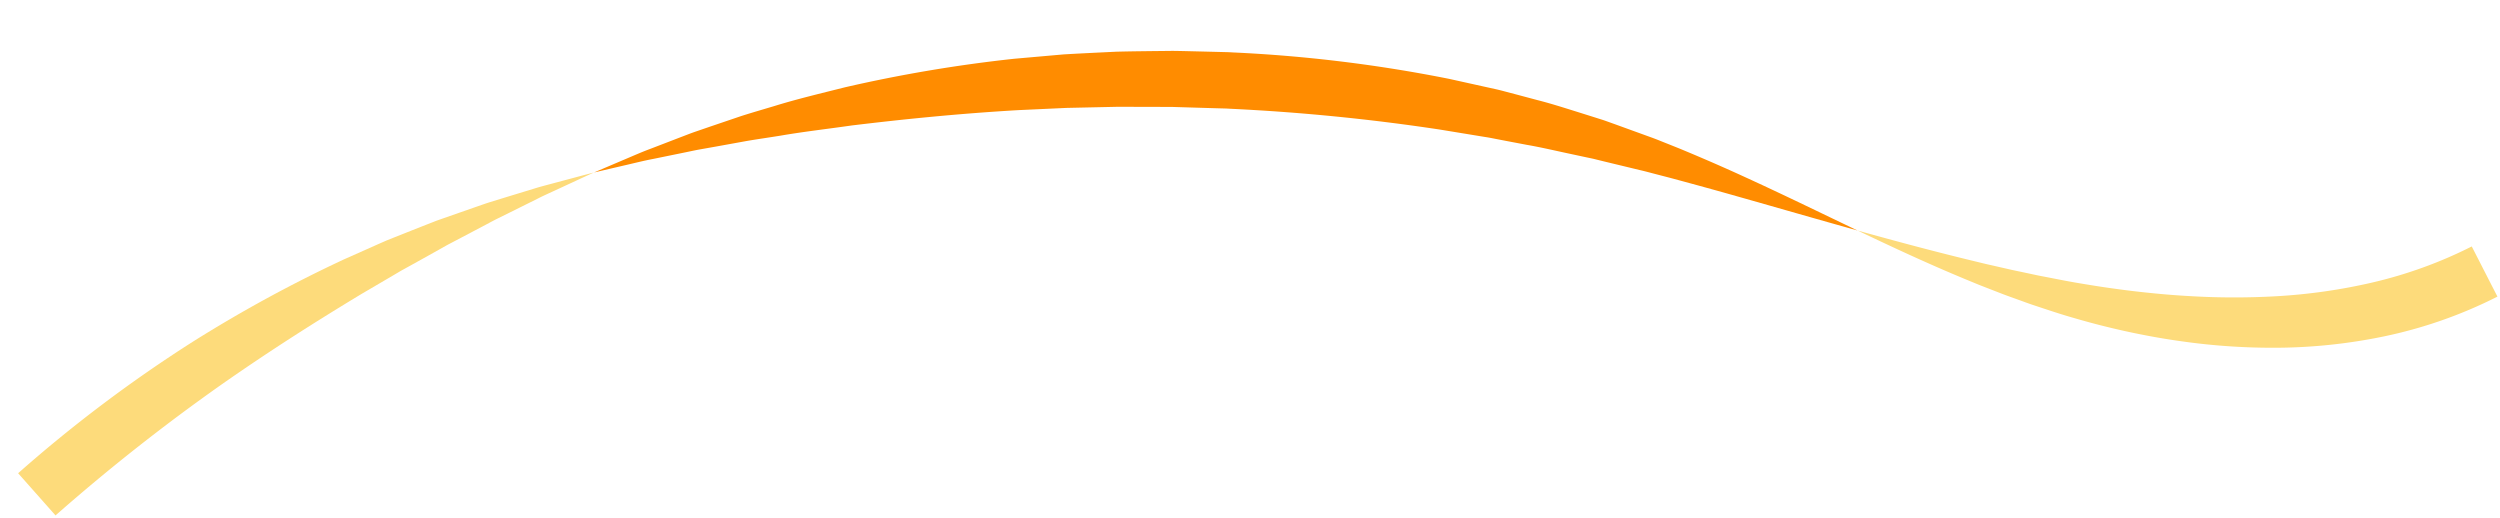 <svg xmlns="http://www.w3.org/2000/svg" width="1573.678" height="325.955" viewBox="0 0 1573.678 325.955">
  <g id="Group_179113" data-name="Group 179113" transform="translate(-3.734 81.318) rotate(-4)">
    <path id="Path_411630" data-name="Path 411630" d="M790.947,145.465c-22.255-12.6-44.352-25.427-68.263-38.442-11.937-6.539-24.379-13.035-37.49-19.609-3.274-1.651-6.628-3.237-10-4.878-3.386-1.613-6.772-3.327-10.295-4.858L643.311,68.09l-5.583-2.45c-1.867-.836-3.8-1.535-5.717-2.315L620.3,58.717c-7.928-3.081-16.039-6.368-24.575-9.176L582.779,45.1l-6.621-2.25c-2.224-.756-4.46-1.53-6.75-2.183L541.169,32.31A906.334,906.334,0,0,0,406.2,6.169c-1.6-.226-3.208-.4-4.807-.539l-4.778-.461-9.445-.9c-6.25-.58-12.4-1.2-18.461-1.69-12.145-.7-23.907-1.462-35.322-1.955-11.427-.248-22.5-.5-33.234-.621L268.906.571a909.668,909.668,0,0,0-107.6,10.5c-15.882,2.842-30.968,5.322-45.281,8.7-7.167,1.612-14.191,3.11-21.048,4.785l-20.139,5.3-9.813,2.626c-3.243.887-6.432,1.921-9.616,2.869L36.559,41.131c-6.238,1.825-12.315,4.078-18.4,6.134L0,53.538,18.956,50.49c6.334-.979,12.637-2.155,19.081-2.907l19.406-2.576c3.264-.419,6.529-.924,9.841-1.288l10-1.06L97.7,40.417c6.925-.672,13.993-1.184,21.178-1.834,14.349-1.46,29.369-2.111,45.08-3.262,31.5-1.58,66.077-2.762,105.3-2.312l30.3.72,32.164,1.544,34.148,2.474,17.841,1.787,9.131.91,4.62.454c1.548.139,3.1.305,4.648.525A1292.469,1292.469,0,0,1,533.27,63.771l27.773,6.576c2.26.492,4.469,1.1,6.667,1.694l6.552,1.745,12.849,3.383c8.493,2.088,16.6,4.615,24.552,6.9l11.784,3.4c1.935.574,3.885,1.066,5.774,1.694l5.651,1.817,22,6.969c3.6,1.08,7.1,2.349,10.6,3.507,3.488,1.188,6.956,2.312,10.367,3.5,13.656,4.736,26.778,9.333,39.506,13.948C742.826,128.07,766.849,136.9,790.947,145.465Z" transform="translate(374.791 0)" fill="#ff8c00"/>
    <path id="Path_411631" data-name="Path 411631" d="M384.944,36.961a278.368,278.368,0,0,1-64.622,18.381,357.534,357.534,0,0,1-60.181,4.311A470.1,470.1,0,0,1,205.963,55.8q-12.793-1.611-24.872-3.734c-8.064-1.373-15.9-2.9-23.527-4.526-7.639-1.585-15.054-3.356-22.31-5.108-7.246-1.771-14.306-3.742-21.255-5.583-3.486-.887-6.884-1.958-10.285-2.9-3.391-.988-6.77-1.9-10.094-2.912l-9.893-3-4.9-1.476-4.836-1.541C48.258,16.9,24.1,8.557,0,0,22.256,12.592,44.649,25.007,69.142,37.1l4.607,2.285,4.686,2.221,9.508,4.479c3.2,1.5,6.484,2.9,9.777,4.376,3.309,1.435,6.612,2.983,10.033,4.354,6.819,2.8,13.761,5.713,21.016,8.426,7.254,2.692,14.715,5.378,22.471,7.857,7.746,2.513,15.759,4.912,24.079,7.117q12.465,3.362,25.872,6.121a407.549,407.549,0,0,0,57.8,7.734,341.844,341.844,0,0,0,66.445-2.416A287.787,287.787,0,0,0,398.873,69.6Z" transform="translate(1165.738 145.465)" fill="#fddb7b"/>
    <path id="Path_411632" data-name="Path 411632" d="M374.791,0c-6.289,1.131-12.553,2.4-18.867,3.6L346.43,5.444c-3.172.627-6.374,1.2-9.532,1.965l-19.214,4.424-9.774,2.28c-3.269.8-6.522,1.73-9.82,2.606L278,22.206c-1.7.485-3.425.914-5.123,1.452s-3.406,1.067-5.123,1.6l-10.4,3.28-10.614,3.386-5.393,1.735-5.387,1.93-22.18,8.075a867.324,867.324,0,0,0-98.372,45.018A877.14,877.14,0,0,0,0,163.559L21.627,191.7A1230.022,1230.022,0,0,1,131.5,116.854c33.594-20.181,64.083-36.487,92.133-50.864L244.32,55.732l5.022-2.513,5.033-2.334,9.9-4.62,9.7-4.565,4.782-2.263c1.584-.761,3.2-1.415,4.787-2.124l18.8-8.278c3.089-1.353,6.137-2.763,9.2-4.057l9.182-3.764,18.1-7.474c2.979-1.283,6.007-2.374,9.009-3.523l9-3.421C362.829,4.535,368.787,2.2,374.791,0Z" transform="translate(0 53.538)" fill="#fddb7b"/>
  </g>
</svg>

